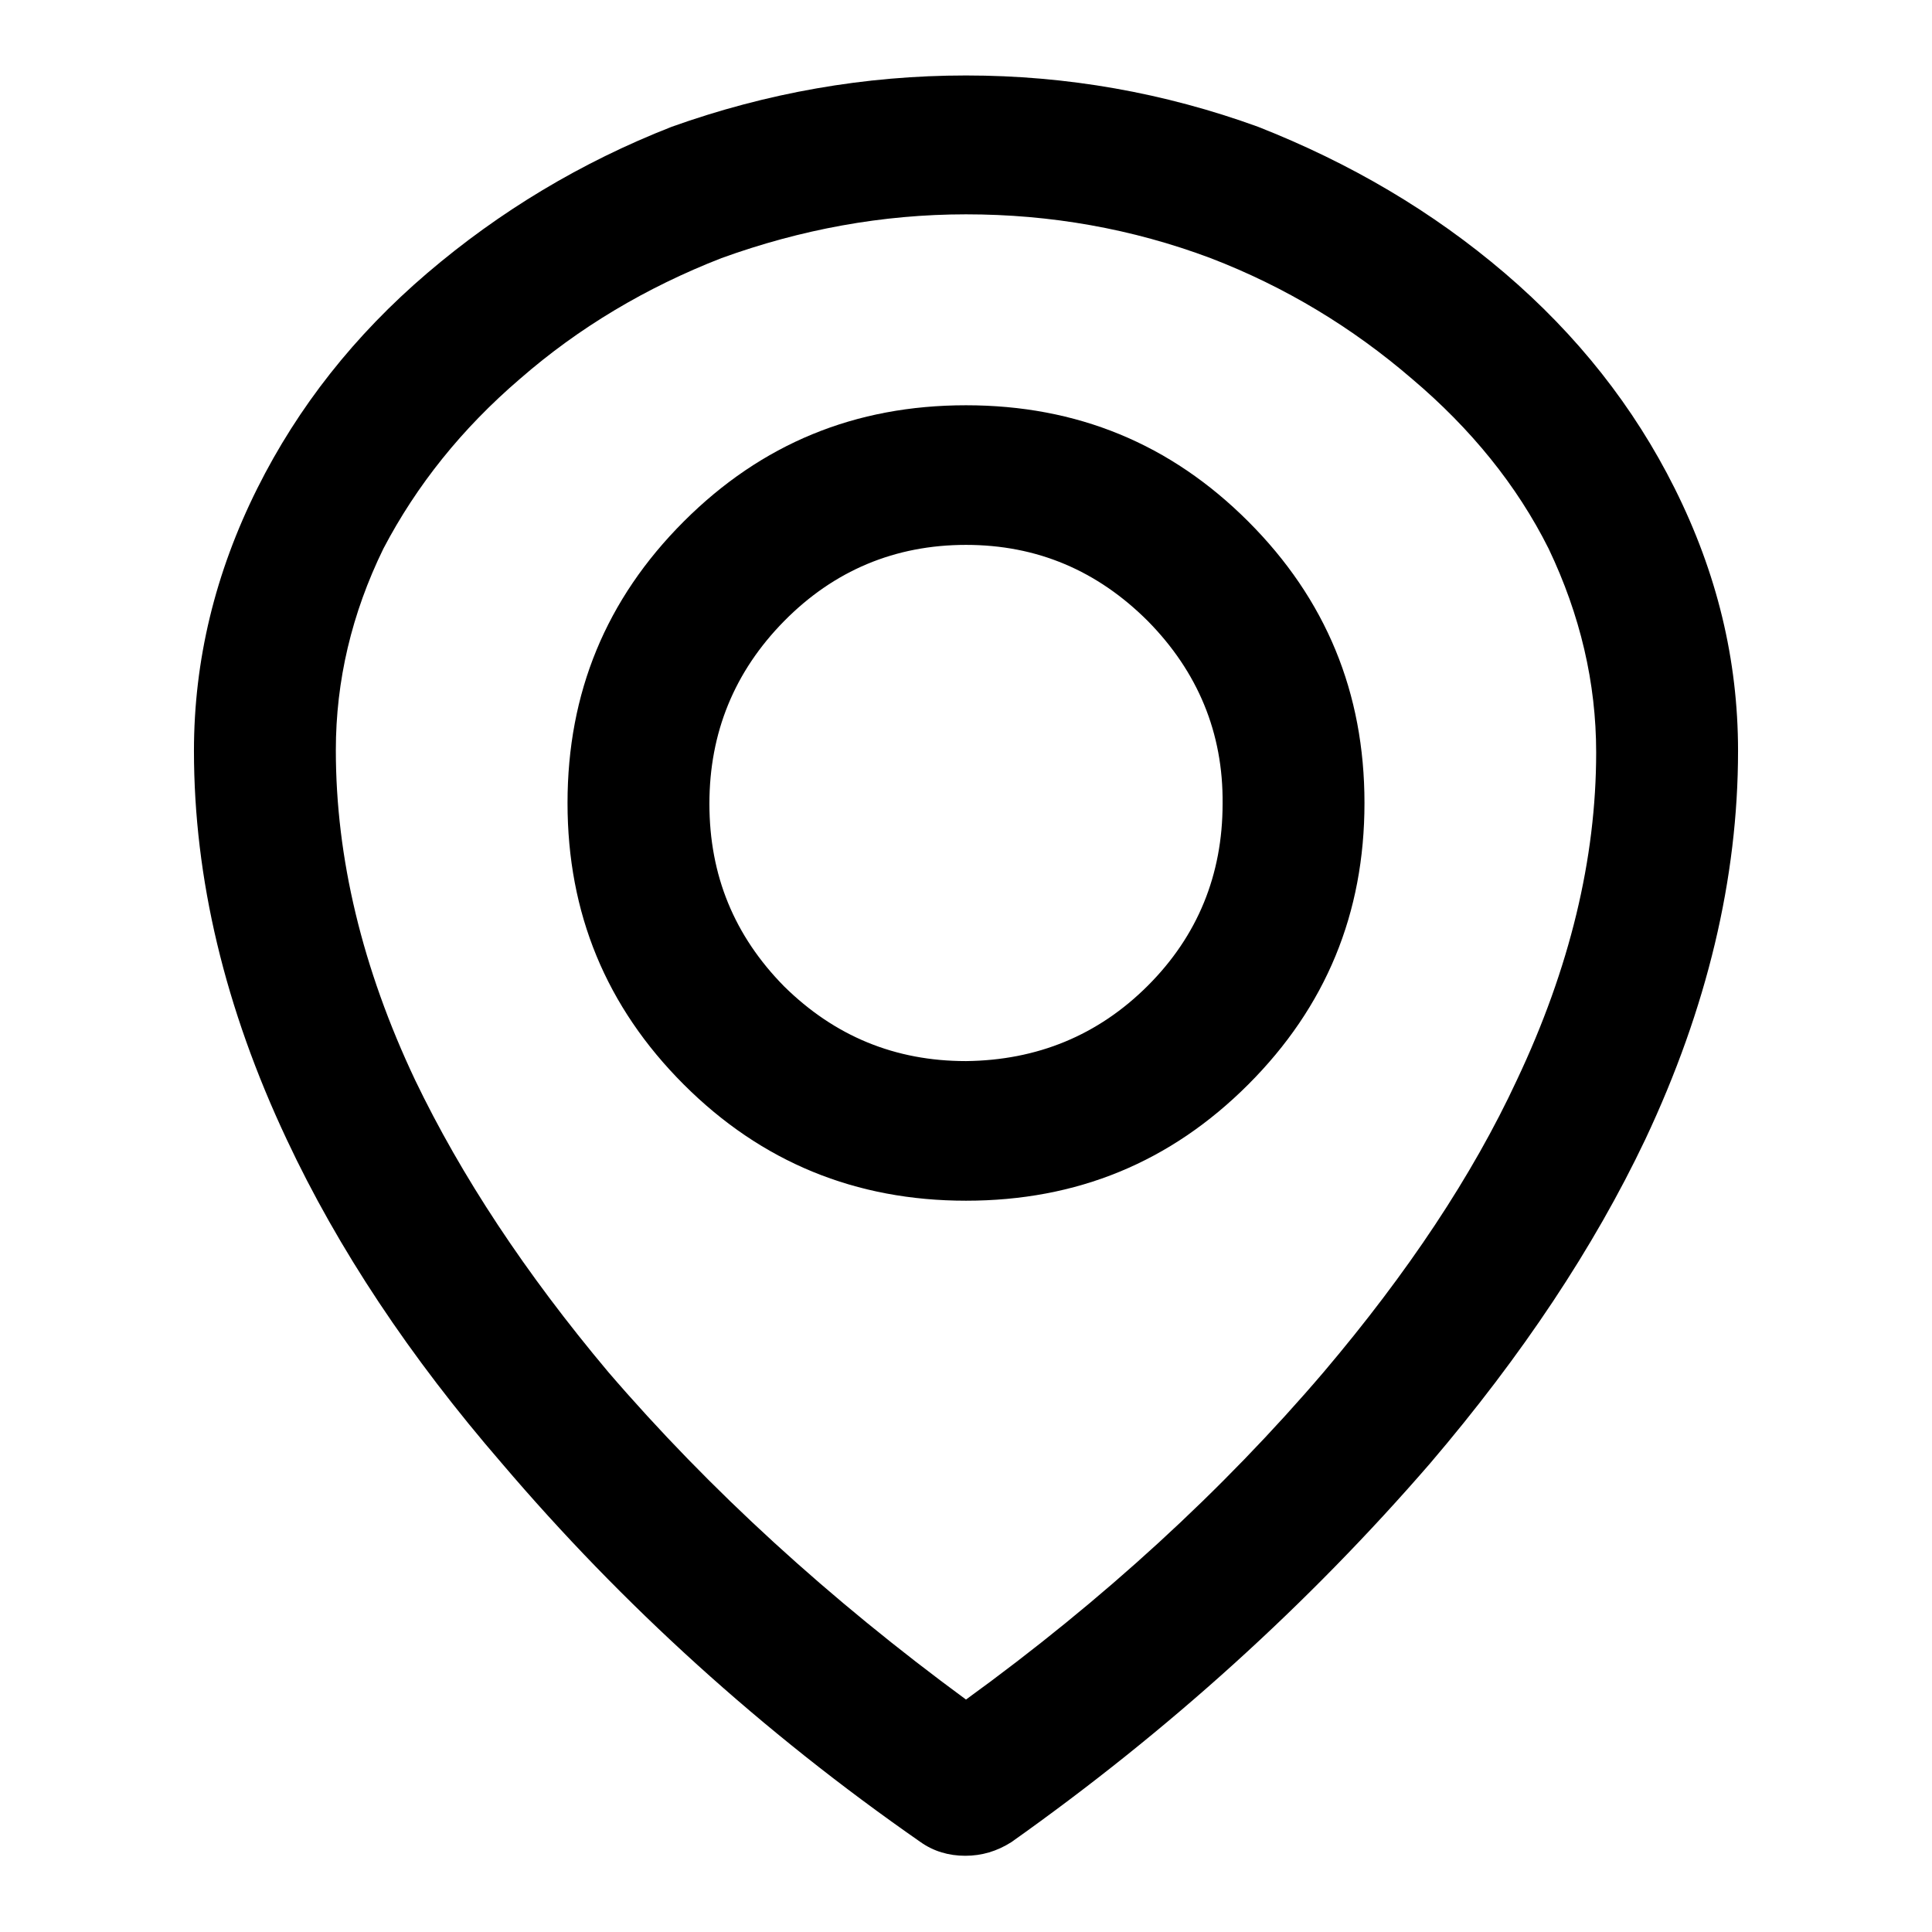 <?xml version="1.0" encoding="utf-8"?>
<!-- Svg Vector Icons : http://www.onlinewebfonts.com/icon -->
<!DOCTYPE svg PUBLIC "-//W3C//DTD SVG 1.1//EN" "http://www.w3.org/Graphics/SVG/1.1/DTD/svg11.dtd">
<svg version="1.1" xmlns="http://www.w3.org/2000/svg" xmlns:xlink="http://www.w3.org/1999/xlink" x="0px" y="0px" viewBox="0 0 256 256" enable-background="new 0 0 256 256" xml:space="preserve">
<g> <path fill="#000000" d="M128,53.7c-14.7,0-27.1,5.1-37.4,15.4c-10.3,10.3-15.4,22.7-15.4,37.3c0,14.6,5.1,27,15.4,37.3 c10.3,10.3,22.8,15.4,37.4,15.4c14.7,0,27.1-5.1,37.4-15.4c10.3-10.3,15.4-22.7,15.4-37.3c0-14.6-5.1-27-15.4-37.3 C155.1,58.8,142.7,53.7,128,53.7z M128,140.6c-9.4,0-17.4-3.3-24.1-9.9C97.3,124,94,116,94,106.5c0-9.4,3.3-17.5,9.9-24.2 c6.6-6.7,14.7-10.1,24.1-10.1c9.4,0,17.4,3.4,24.1,10.1c6.6,6.7,10,14.8,9.9,24.2c0,9.4-3.3,17.5-9.9,24.1 C145.5,137.2,137.4,140.5,128,140.6z M221.9,64.7c-5.4-10.8-12.9-20.3-22.5-28.5s-20.5-14.6-32.7-19.4C154.3,12.3,141.4,10,128,10 c-13.4,0-26.4,2.3-39,6.8C77,21.5,66.2,28,56.6,36.2C47,44.4,39.5,53.9,34.1,64.7c-5.6,11.2-8.4,22.8-8.4,34.8 c0,16.9,4.1,34.1,12.3,51.5c6.8,14.5,16.3,28.8,28.5,42.9c16,18.8,34.5,35.6,55.5,50.2c1.7,1.2,3.7,1.8,5.9,1.8s4.2-0.6,6.1-1.8 c20.9-14.8,39.4-31.6,55.5-50.2c12.2-14.3,21.7-28.6,28.5-42.9c8.2-17.4,12.3-34.6,12.3-51.5C230.3,87.4,227.5,75.9,221.9,64.7 L221.9,64.7z M211.5,99.7c0,14.1-3.5,28.6-10.5,43.4c-5.9,12.7-14.5,25.6-25.6,38.7c-13.4,15.7-29.2,30.2-47.4,43.4 c-18.1-13.3-33.9-27.7-47.4-43.4c-11-13.1-19.5-26-25.6-38.7c-7-14.8-10.5-29.4-10.5-43.7c0-9.2,2.1-18.1,6.3-26.7 c4.4-8.4,10.4-15.9,18.1-22.5c7.8-6.8,16.7-12.1,26.7-16c10.5-3.8,21.3-5.8,32.4-5.8c11.2,0,22,1.9,32.4,5.8 c9.9,3.8,18.8,9.2,26.7,16c7.8,6.6,13.9,14.1,18.1,22.5C209.4,81.5,211.5,90.5,211.5,99.7z"/></g>
</svg>